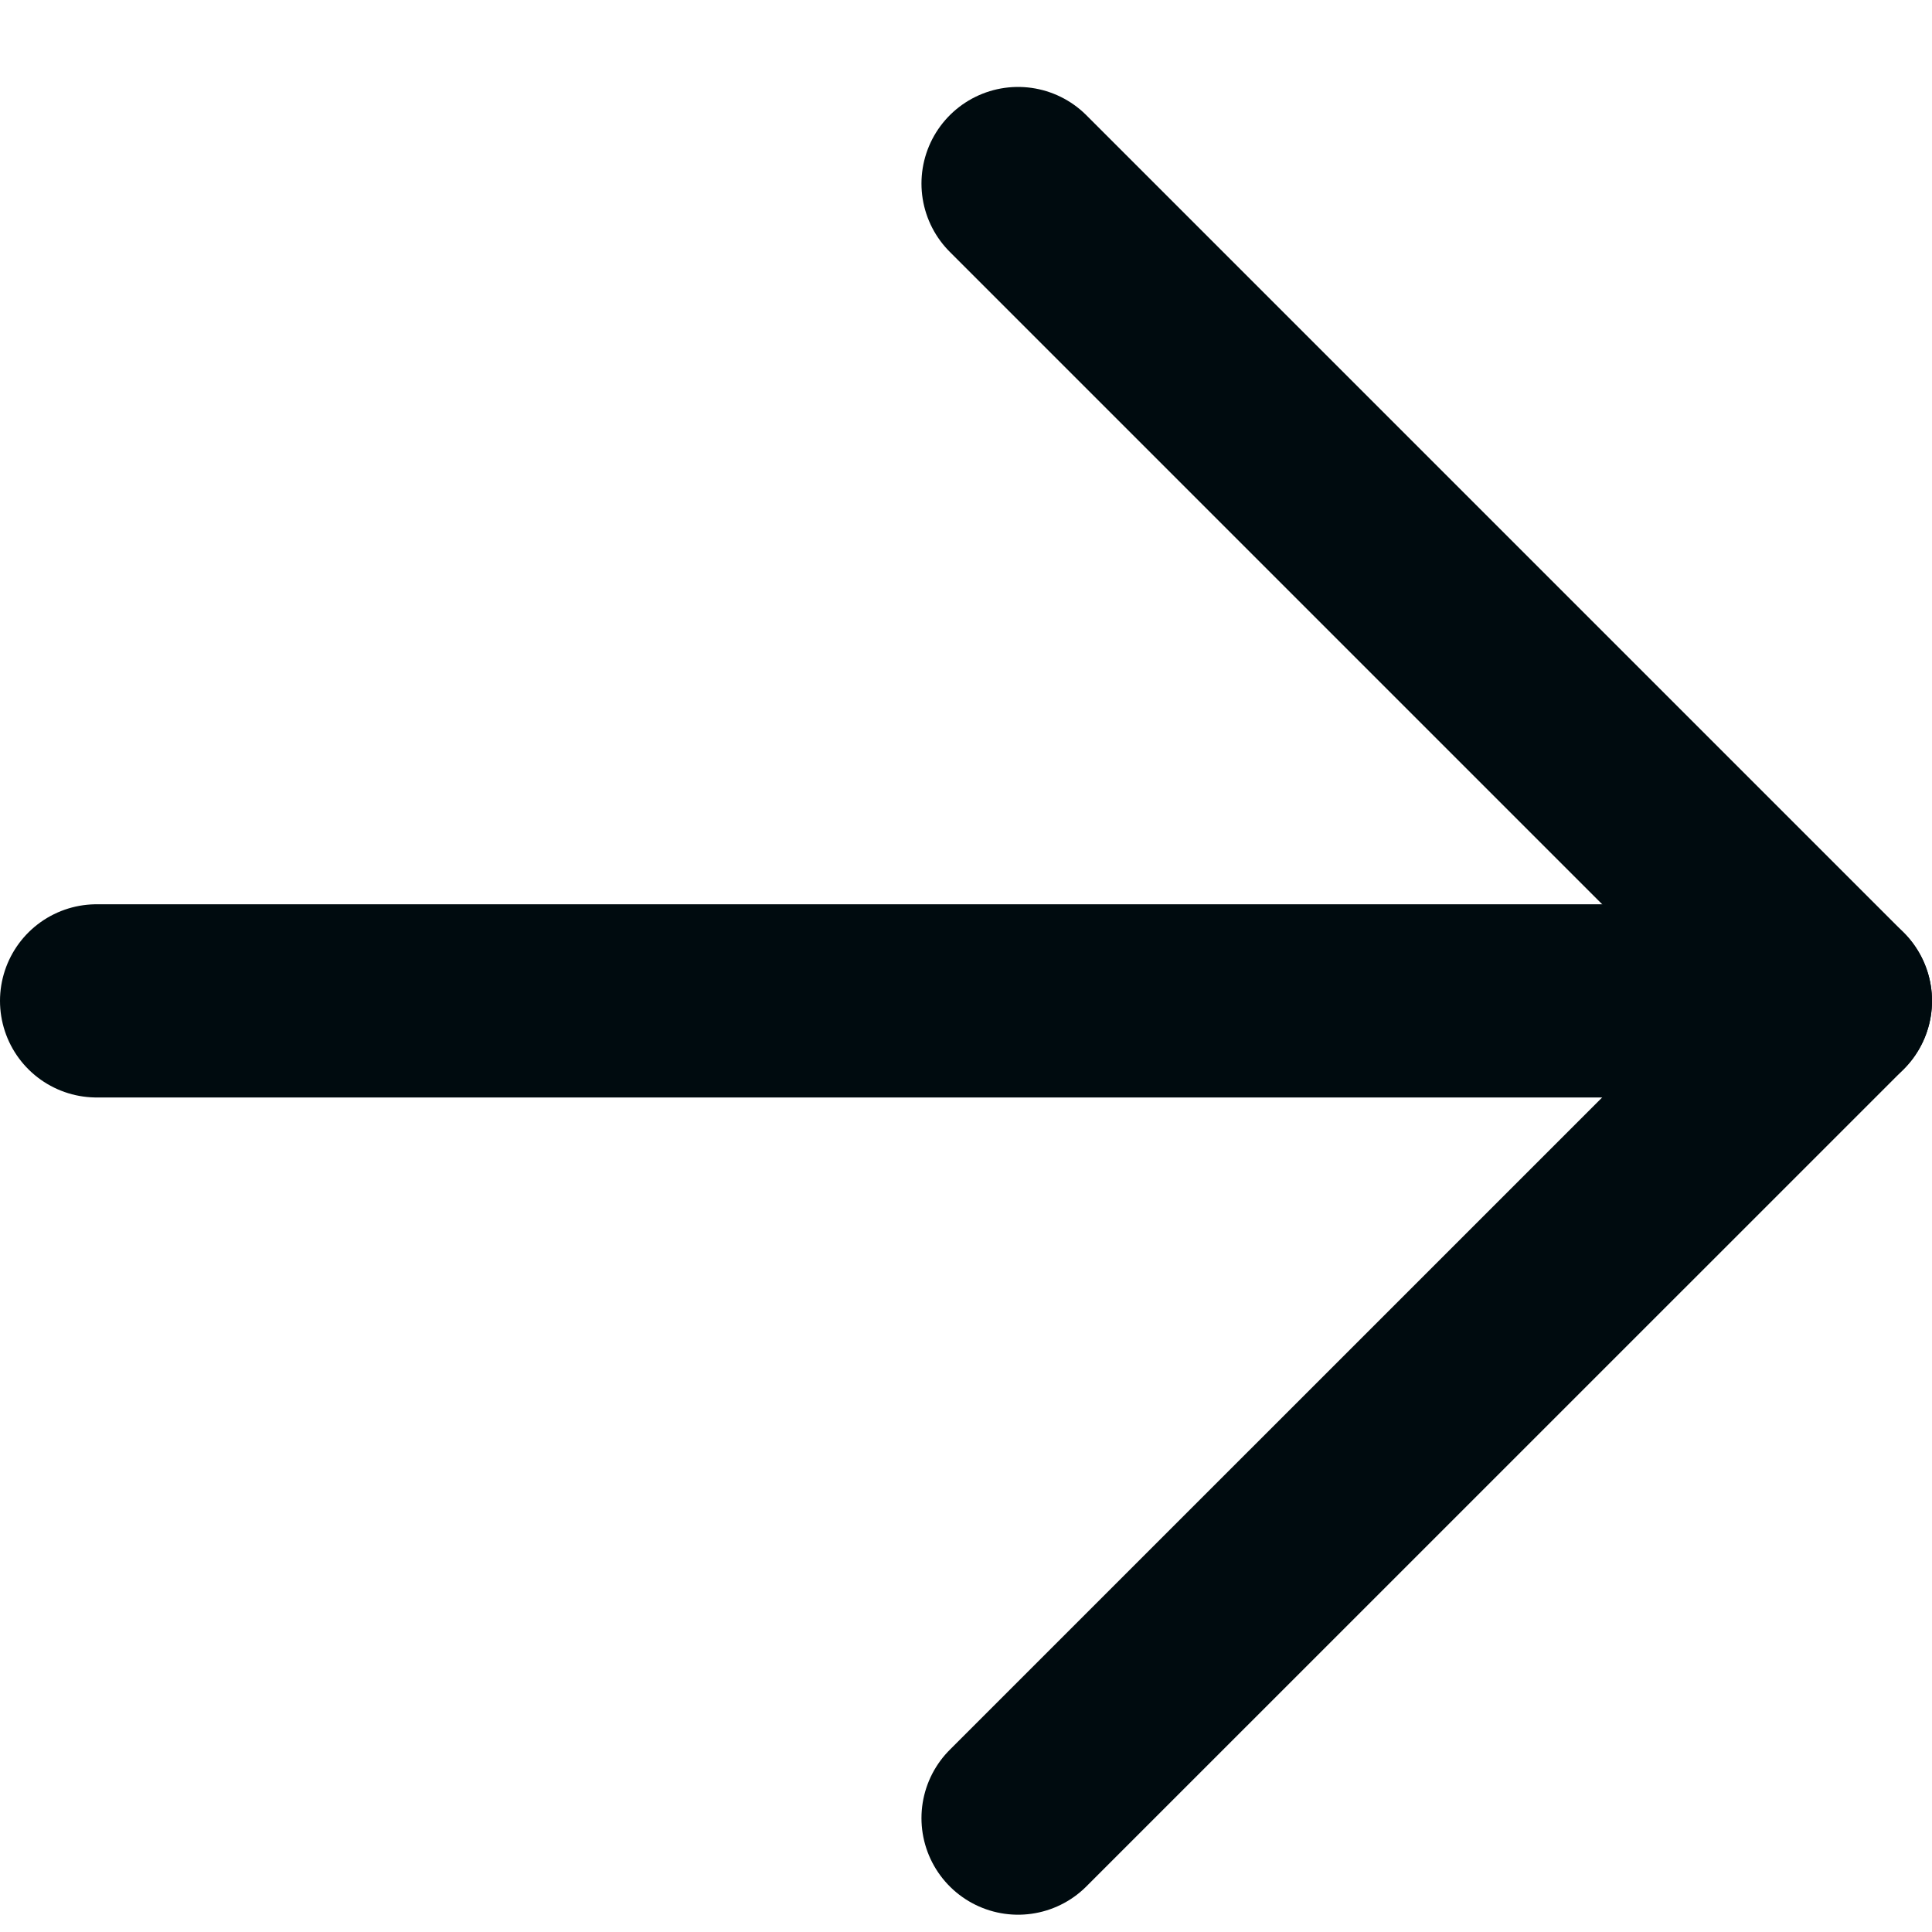 <svg width="20" height="20" viewBox="0 0 20 20" fill="none" xmlns="http://www.w3.org/2000/svg">
<g id="Arrow Right">
<path id="Line" d="M10.539 1.9L19 10.361L10.539 18.821" stroke="#000B0F" stroke-width="2" stroke-linecap="round" stroke-linejoin="round"/>
<path id="Line_2" d="M19 10.361L1 10.361" stroke="#000B0F" stroke-width="2" stroke-linecap="round" stroke-linejoin="round"/>
</g>
</svg>
